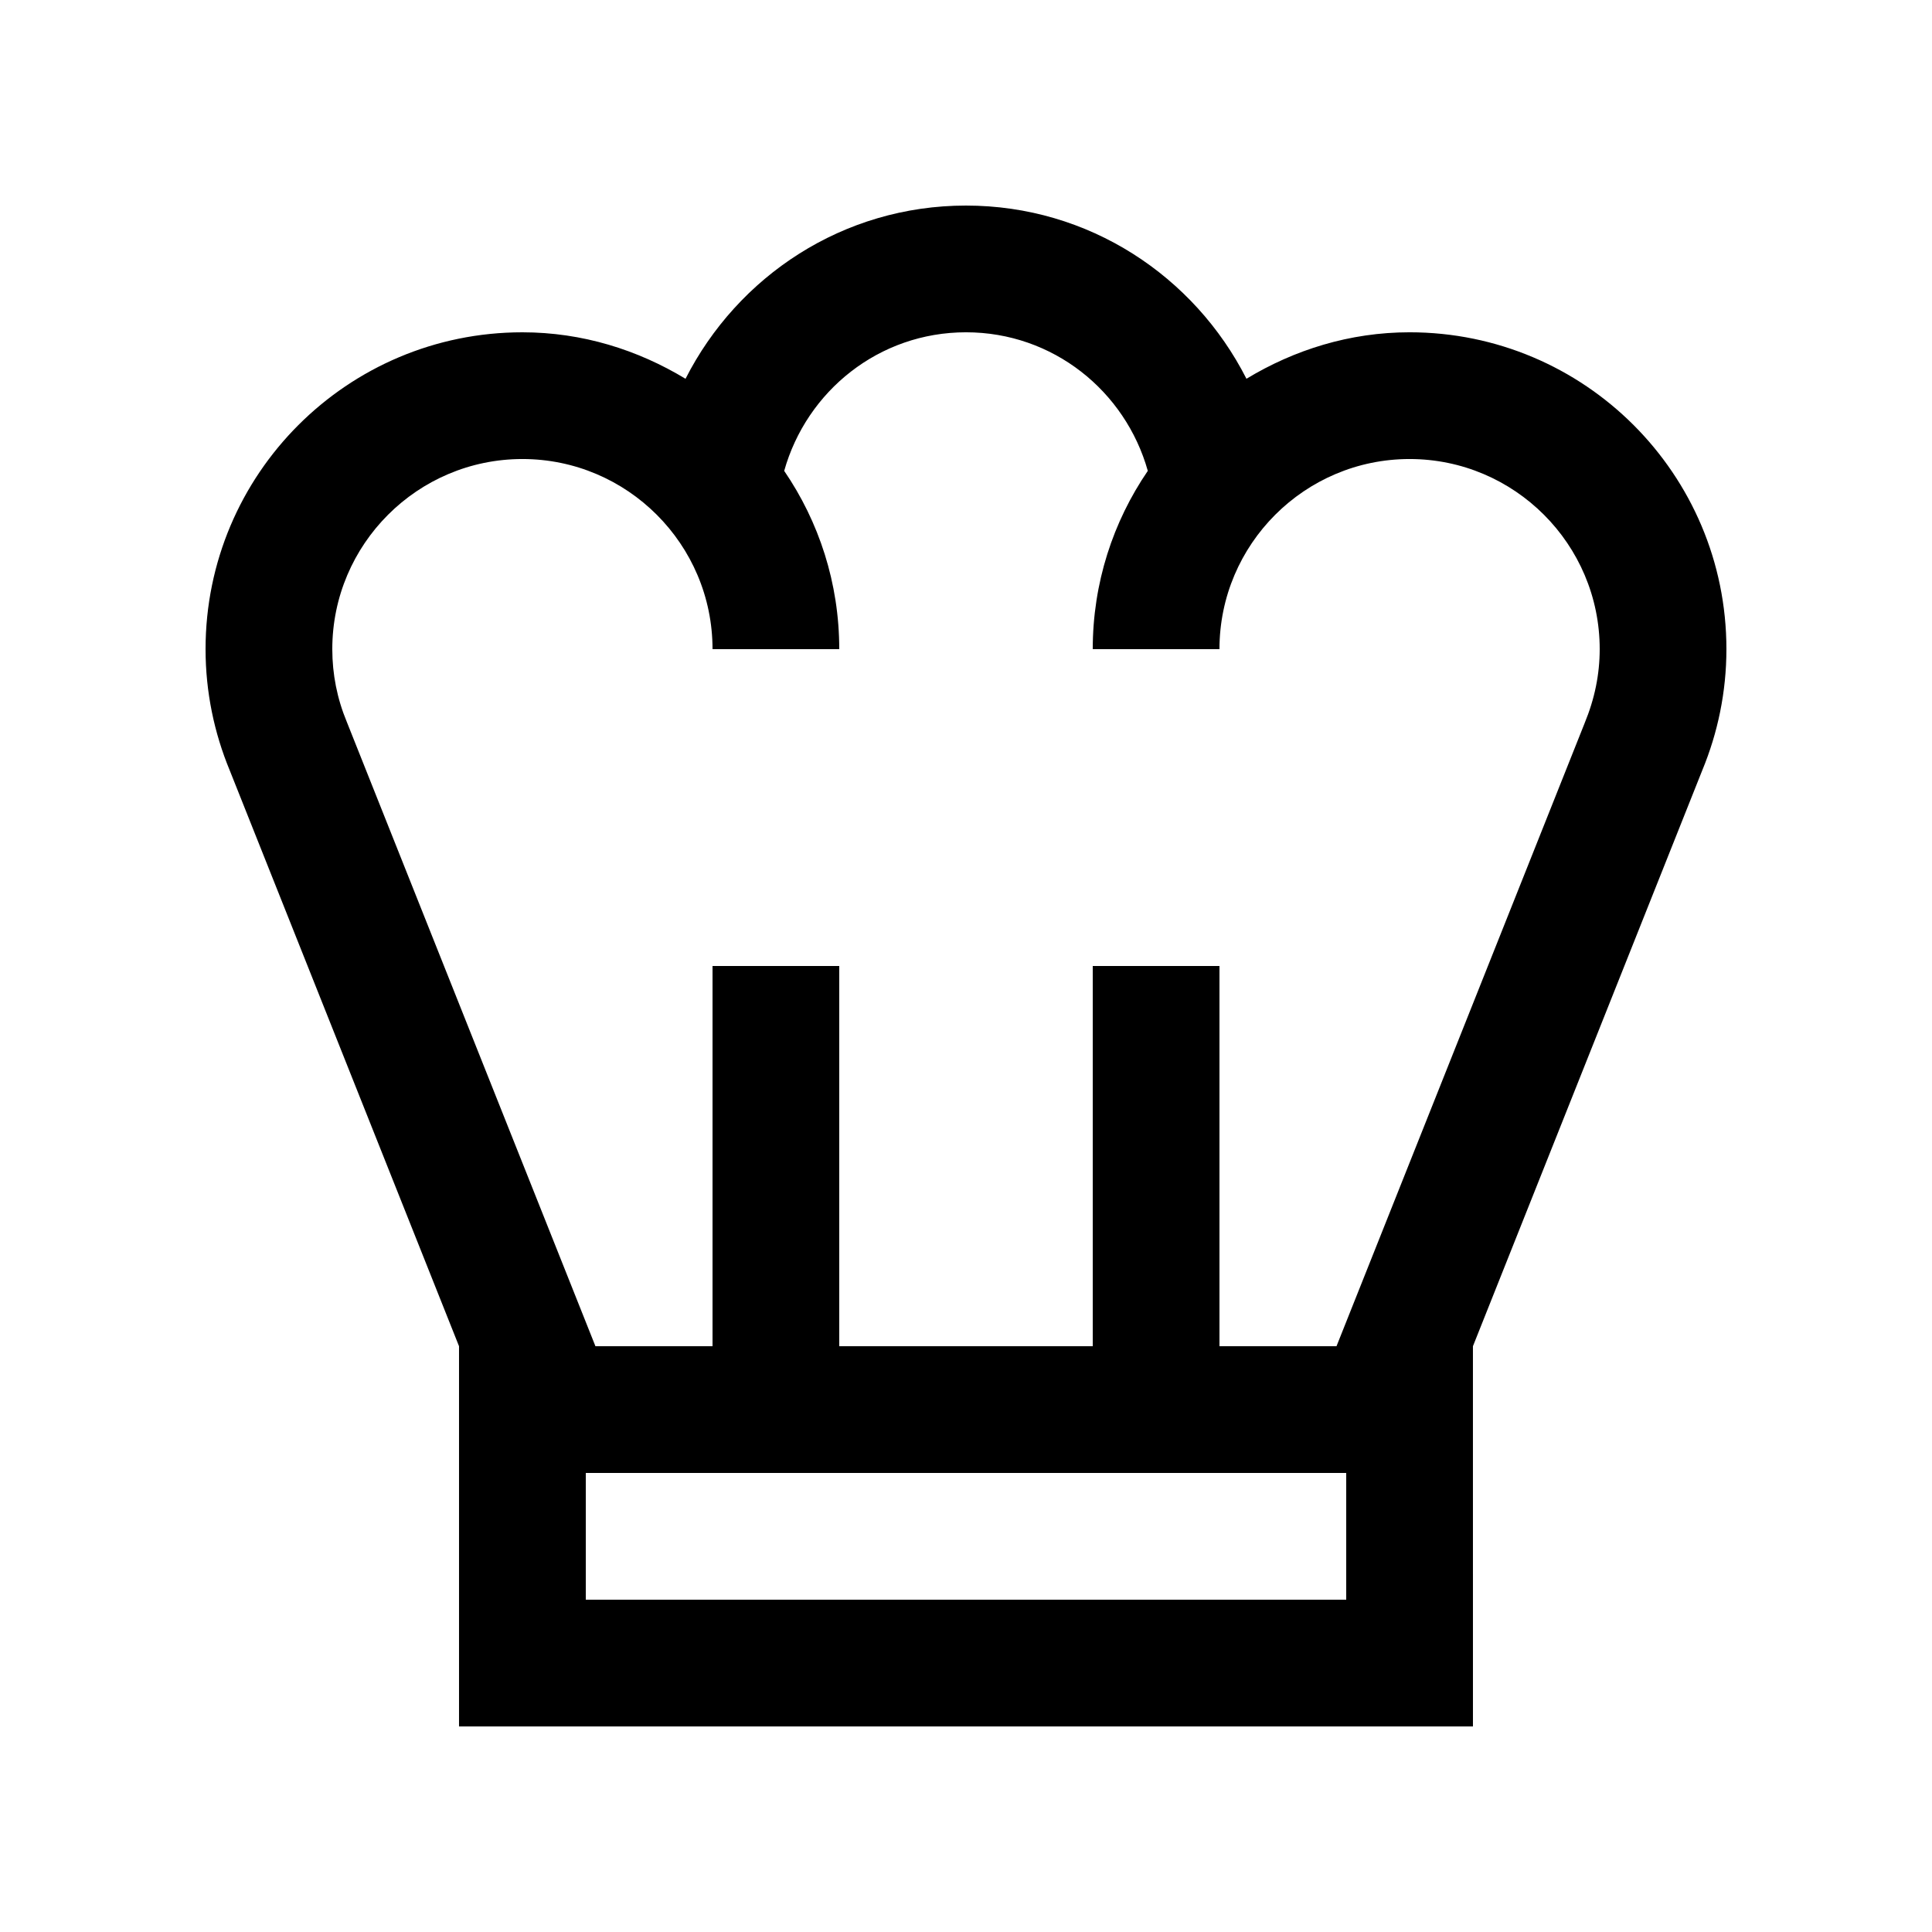 <?xml version="1.0" encoding="UTF-8"?>
<!-- Uploaded to: ICON Repo, www.iconrepo.com, Generator: ICON Repo Mixer Tools -->
<svg fill="#000000" width="800px" height="800px" version="1.1" viewBox="144 144 512 512" xmlns="http://www.w3.org/2000/svg">
 <path d="m517.55 232.06c-15.871 0-30.566 4.66-43.227 12.316-13.809-27.172-41.719-45.898-74.324-45.898s-60.52 18.727-74.328 45.902c-12.66-7.664-27.355-12.316-43.227-12.316-46.383-0.004-83.969 37.586-83.969 83.965 0 11.352 2.297 22.203 6.398 32.113l60.773 152.62v100.76h268.7l-0.004-100.76 60.777-152.62c4.102-9.91 6.398-20.762 6.398-32.113 0-46.379-37.59-83.969-83.973-83.969zm-16.789 335.87h-201.52v-33.582h201.52zm63.156-232.22-65.73 165.05h-31.016v-100.76h-33.582v100.76h-67.18v-100.76h-33.582v100.76h-31.031l-65.895-165.46c-2.559-6.152-3.84-12.629-3.84-19.27 0-27.785 22.598-50.383 50.383-50.383 27.781 0 50.383 22.598 50.383 50.383h33.582c0-17.527-5.391-33.785-14.59-47.246 5.953-21.156 25.121-36.723 48.18-36.723s42.23 15.566 48.18 36.723c-9.199 13.461-14.59 29.715-14.59 47.246h33.582c0-27.785 22.602-50.383 50.383-50.383 27.785 0 50.383 22.598 50.383 50.383-0.004 6.621-1.301 13.102-4.019 19.676z"/>
</svg>